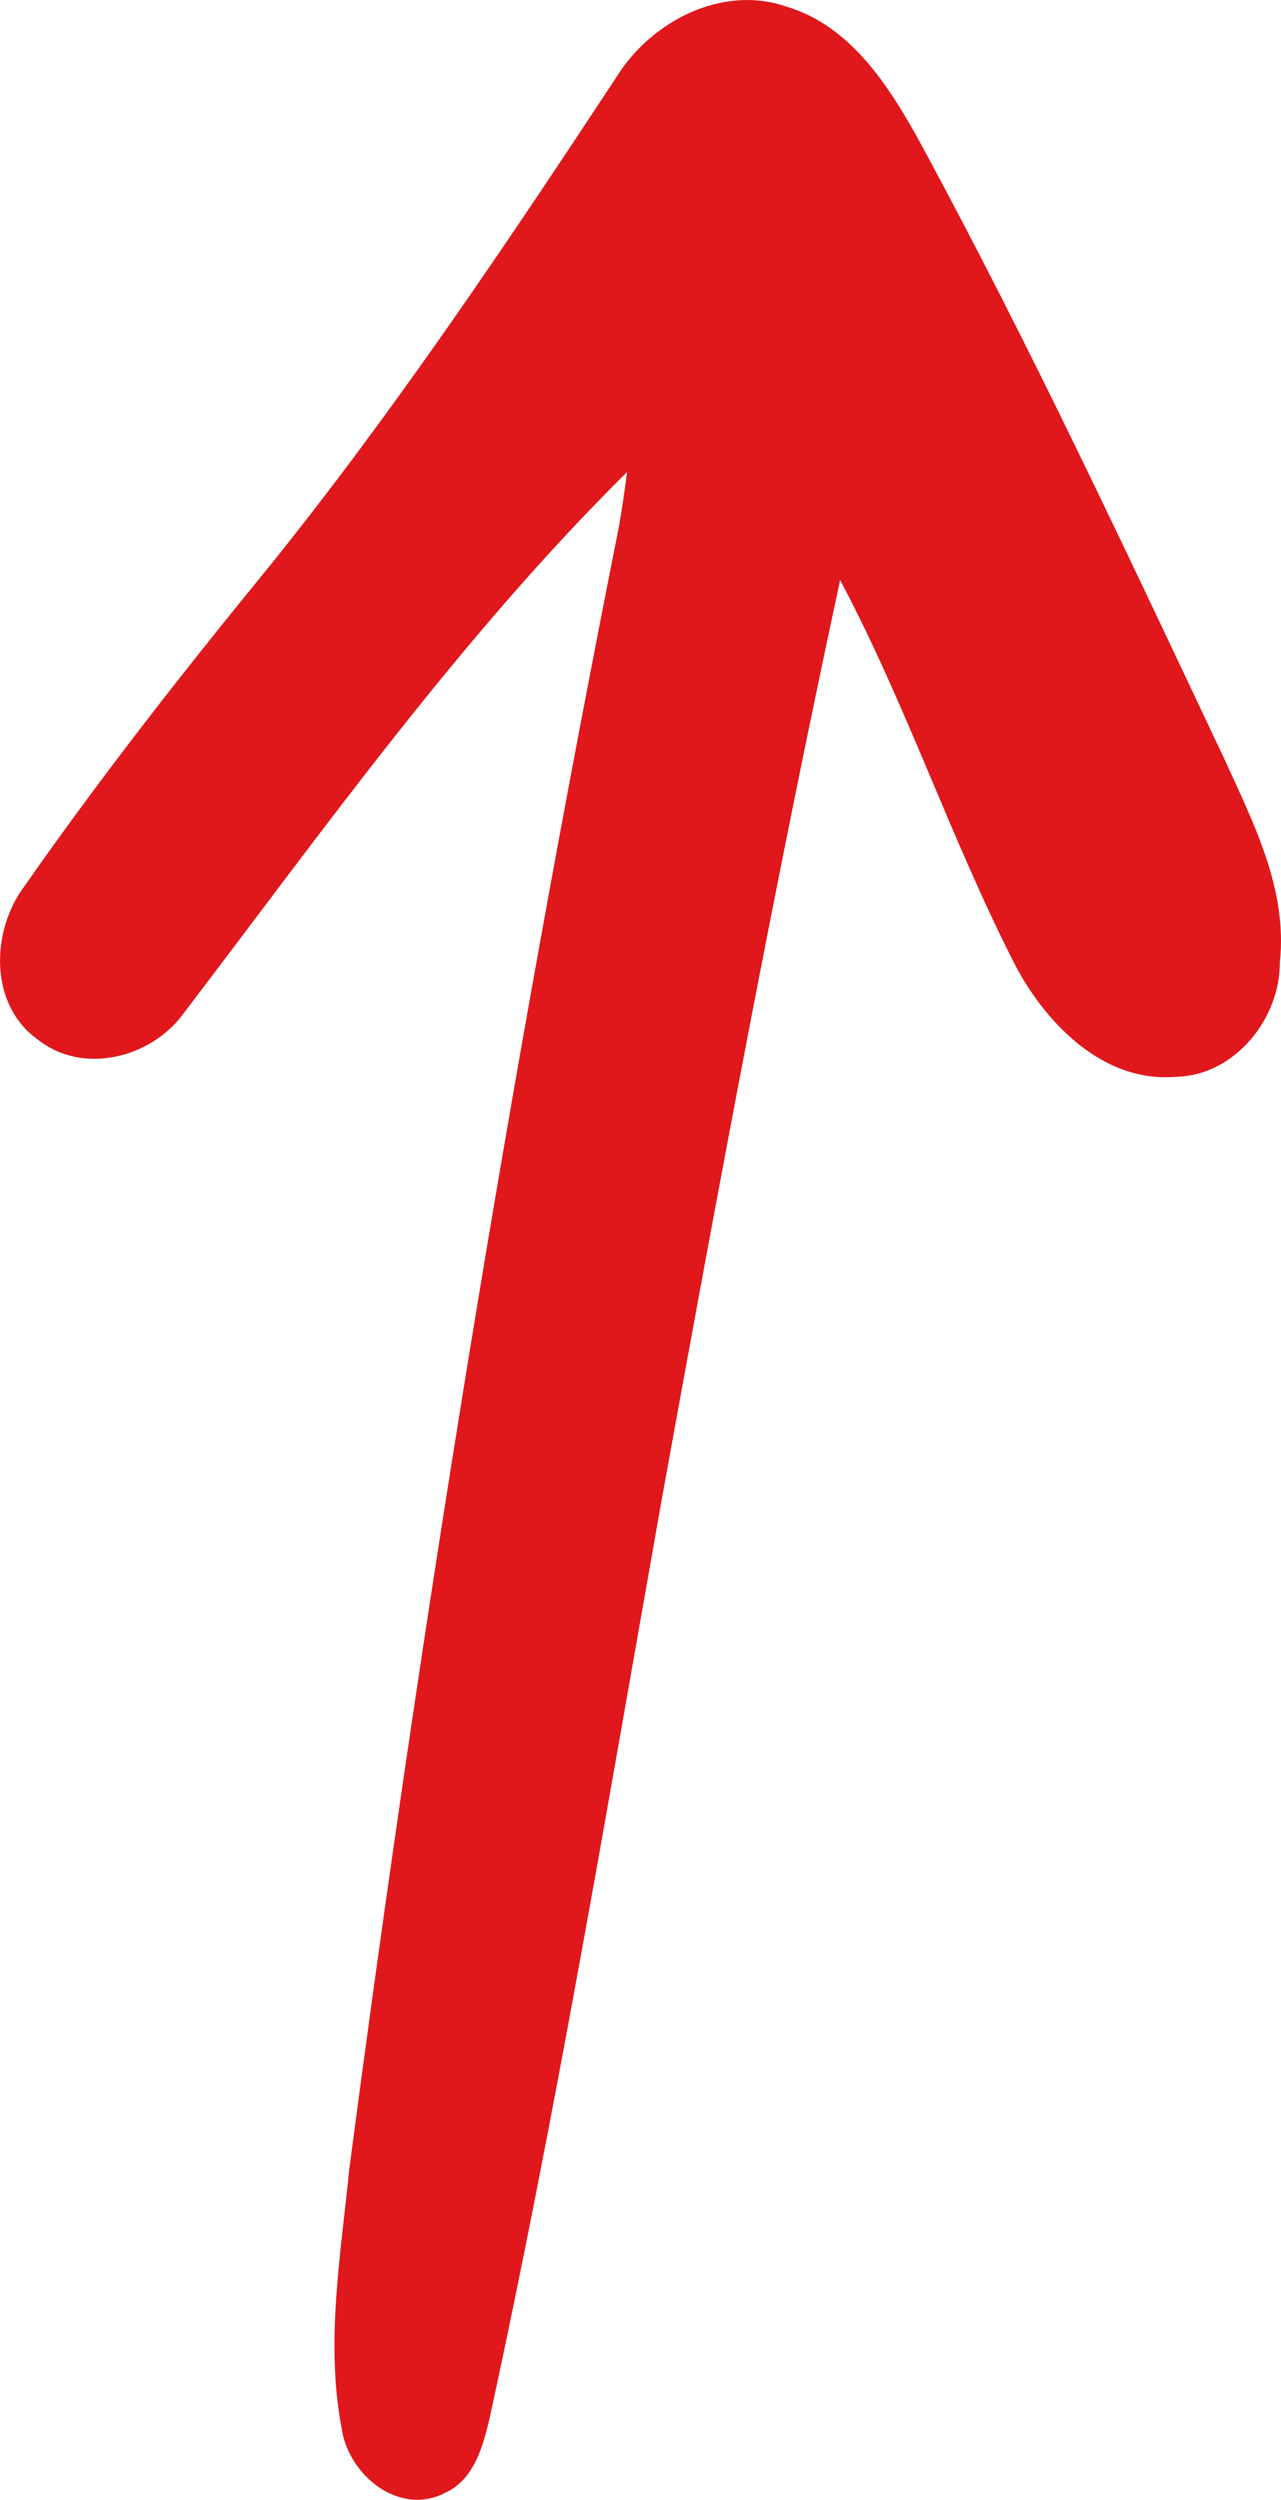 <svg xmlns="http://www.w3.org/2000/svg" id="Capa_2" data-name="Capa 2" viewBox="0 0 244.54 477.2"><defs><style>      .cls-1 {        fill: #e0171b;      }    </style></defs><g id="Capa_1-2" data-name="Capa 1"><path class="cls-1" d="M117.87,14.41c6.6-10.4,20-17.35,32.2-13.17,12.45,3.7,19.75,15.38,25.65,26.1,20.75,38.28,39.2,77.75,57.8,117.1,5.62,12.38,12.33,25.2,10.8,39.27.05,10.78-8.62,21.58-19.77,21.85-13.75,1.2-24.68-9.92-30.65-21.12-12.33-24.05-20.85-49.88-33.52-73.7-12.52,58.12-23.38,116.57-33.98,175.07-10.4,58.65-20.23,117.42-32.9,175.65-1.27,5.42-2.93,11.85-8.5,14.4-8.73,4.58-18.38-3.3-19.73-12.05-3.2-16.4-.23-33.22,1.4-49.67,13.8-105.03,30.8-209.68,51.48-313.58.6-3.48,1.12-6.98,1.55-10.45-31.75,31.47-57.77,68.05-84.77,103.5-6.2,8.38-19.17,11.65-27.7,4.85-9.38-6.67-8.98-20.8-2.5-29.38,14.72-21.07,30.62-41.32,46.92-61.25,23.92-29.77,45.23-61.55,66.23-93.42Z"></path></g></svg>